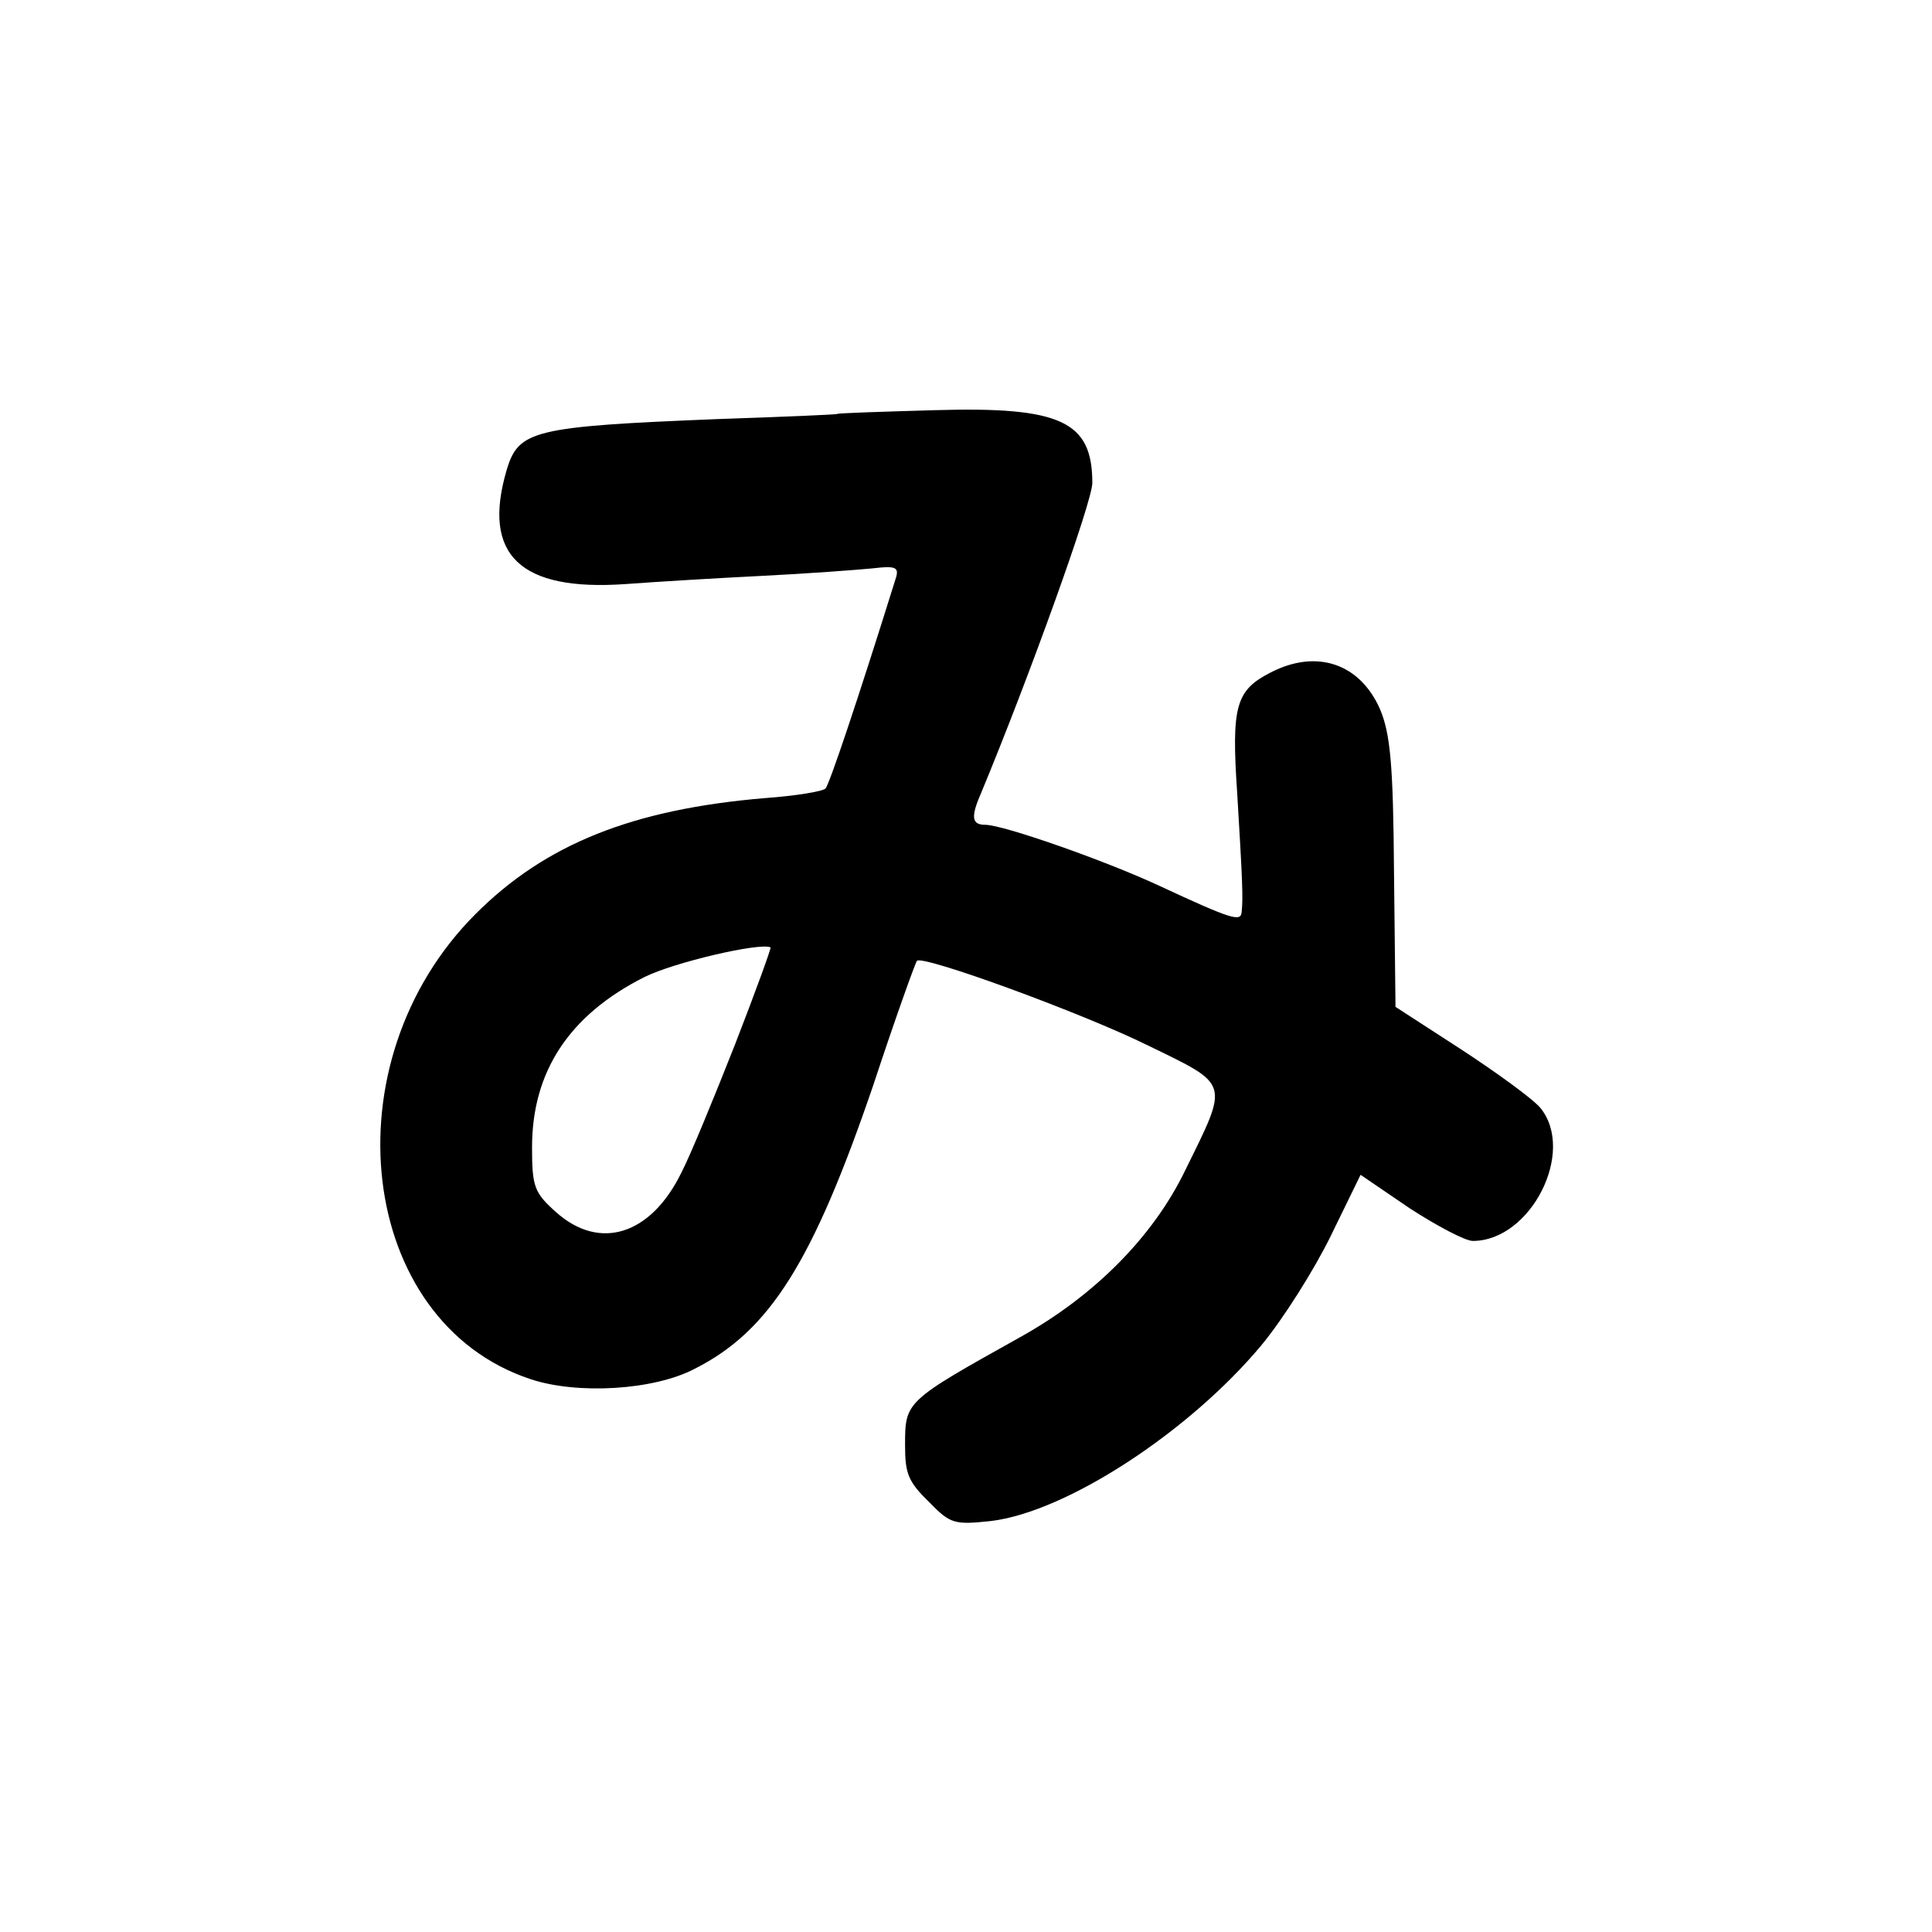 <?xml version="1.0" standalone="no"?>
<!DOCTYPE svg PUBLIC "-//W3C//DTD SVG 20010904//EN"
 "http://www.w3.org/TR/2001/REC-SVG-20010904/DTD/svg10.dtd">
<svg version="1.0" xmlns="http://www.w3.org/2000/svg"
 width="260pt" height="260pt" viewBox="0 0 260 260"
 preserveAspectRatio="xMidYMid meet">
<g transform="translate(0,260) scale(0.1,-0.1)"
fill="#000000" stroke="none">
<path d="M1127 2043 c-1 -1 -74 -4 -162 -7 -247 -10 -267 -15 -283 -68 -34
-115 18 -164 160 -154 40 3 123 8 183 11 61 3 127 8 148 10 35 4 38 2 31 -18
-49 -157 -88 -273 -93 -278 -3 -4 -40 -10 -81 -13 -179 -15 -296 -62 -390
-156 -200 -200 -159 -549 74 -626 63 -21 166 -15 221 14 101 51 159 144 240
381 30 91 57 166 59 168 8 8 222 -70 311 -114 111 -54 109 -48 50 -168 -43
-89 -122 -169 -223 -225 -154 -86 -154 -86 -154 -145 0 -38 4 -49 33 -77 28
-29 34 -30 82 -25 102 12 267 120 364 236 30 36 72 103 94 148 l40 82 66 -45
c37 -24 75 -44 85 -44 78 0 139 120 91 179 -10 12 -58 47 -107 79 l-88 57 -2
180 c-1 147 -5 188 -19 221 -27 61 -85 81 -147 49 -47 -24 -53 -45 -45 -163 7
-116 8 -140 6 -159 -1 -14 -12 -11 -111 35 -73 34 -210 82 -234 82 -18 0 -20
10 -6 42 66 159 150 393 150 418 0 83 -42 103 -212 98 -71 -2 -130 -4 -131 -5z
m-138 -849 c-28 -71 -60 -149 -72 -172 -41 -84 -110 -106 -169 -53 -29 26 -32
34 -32 87 0 102 50 178 151 229 40 20 156 47 170 40 1 -1 -20 -59 -48 -131z"/>
</g>
</svg>
